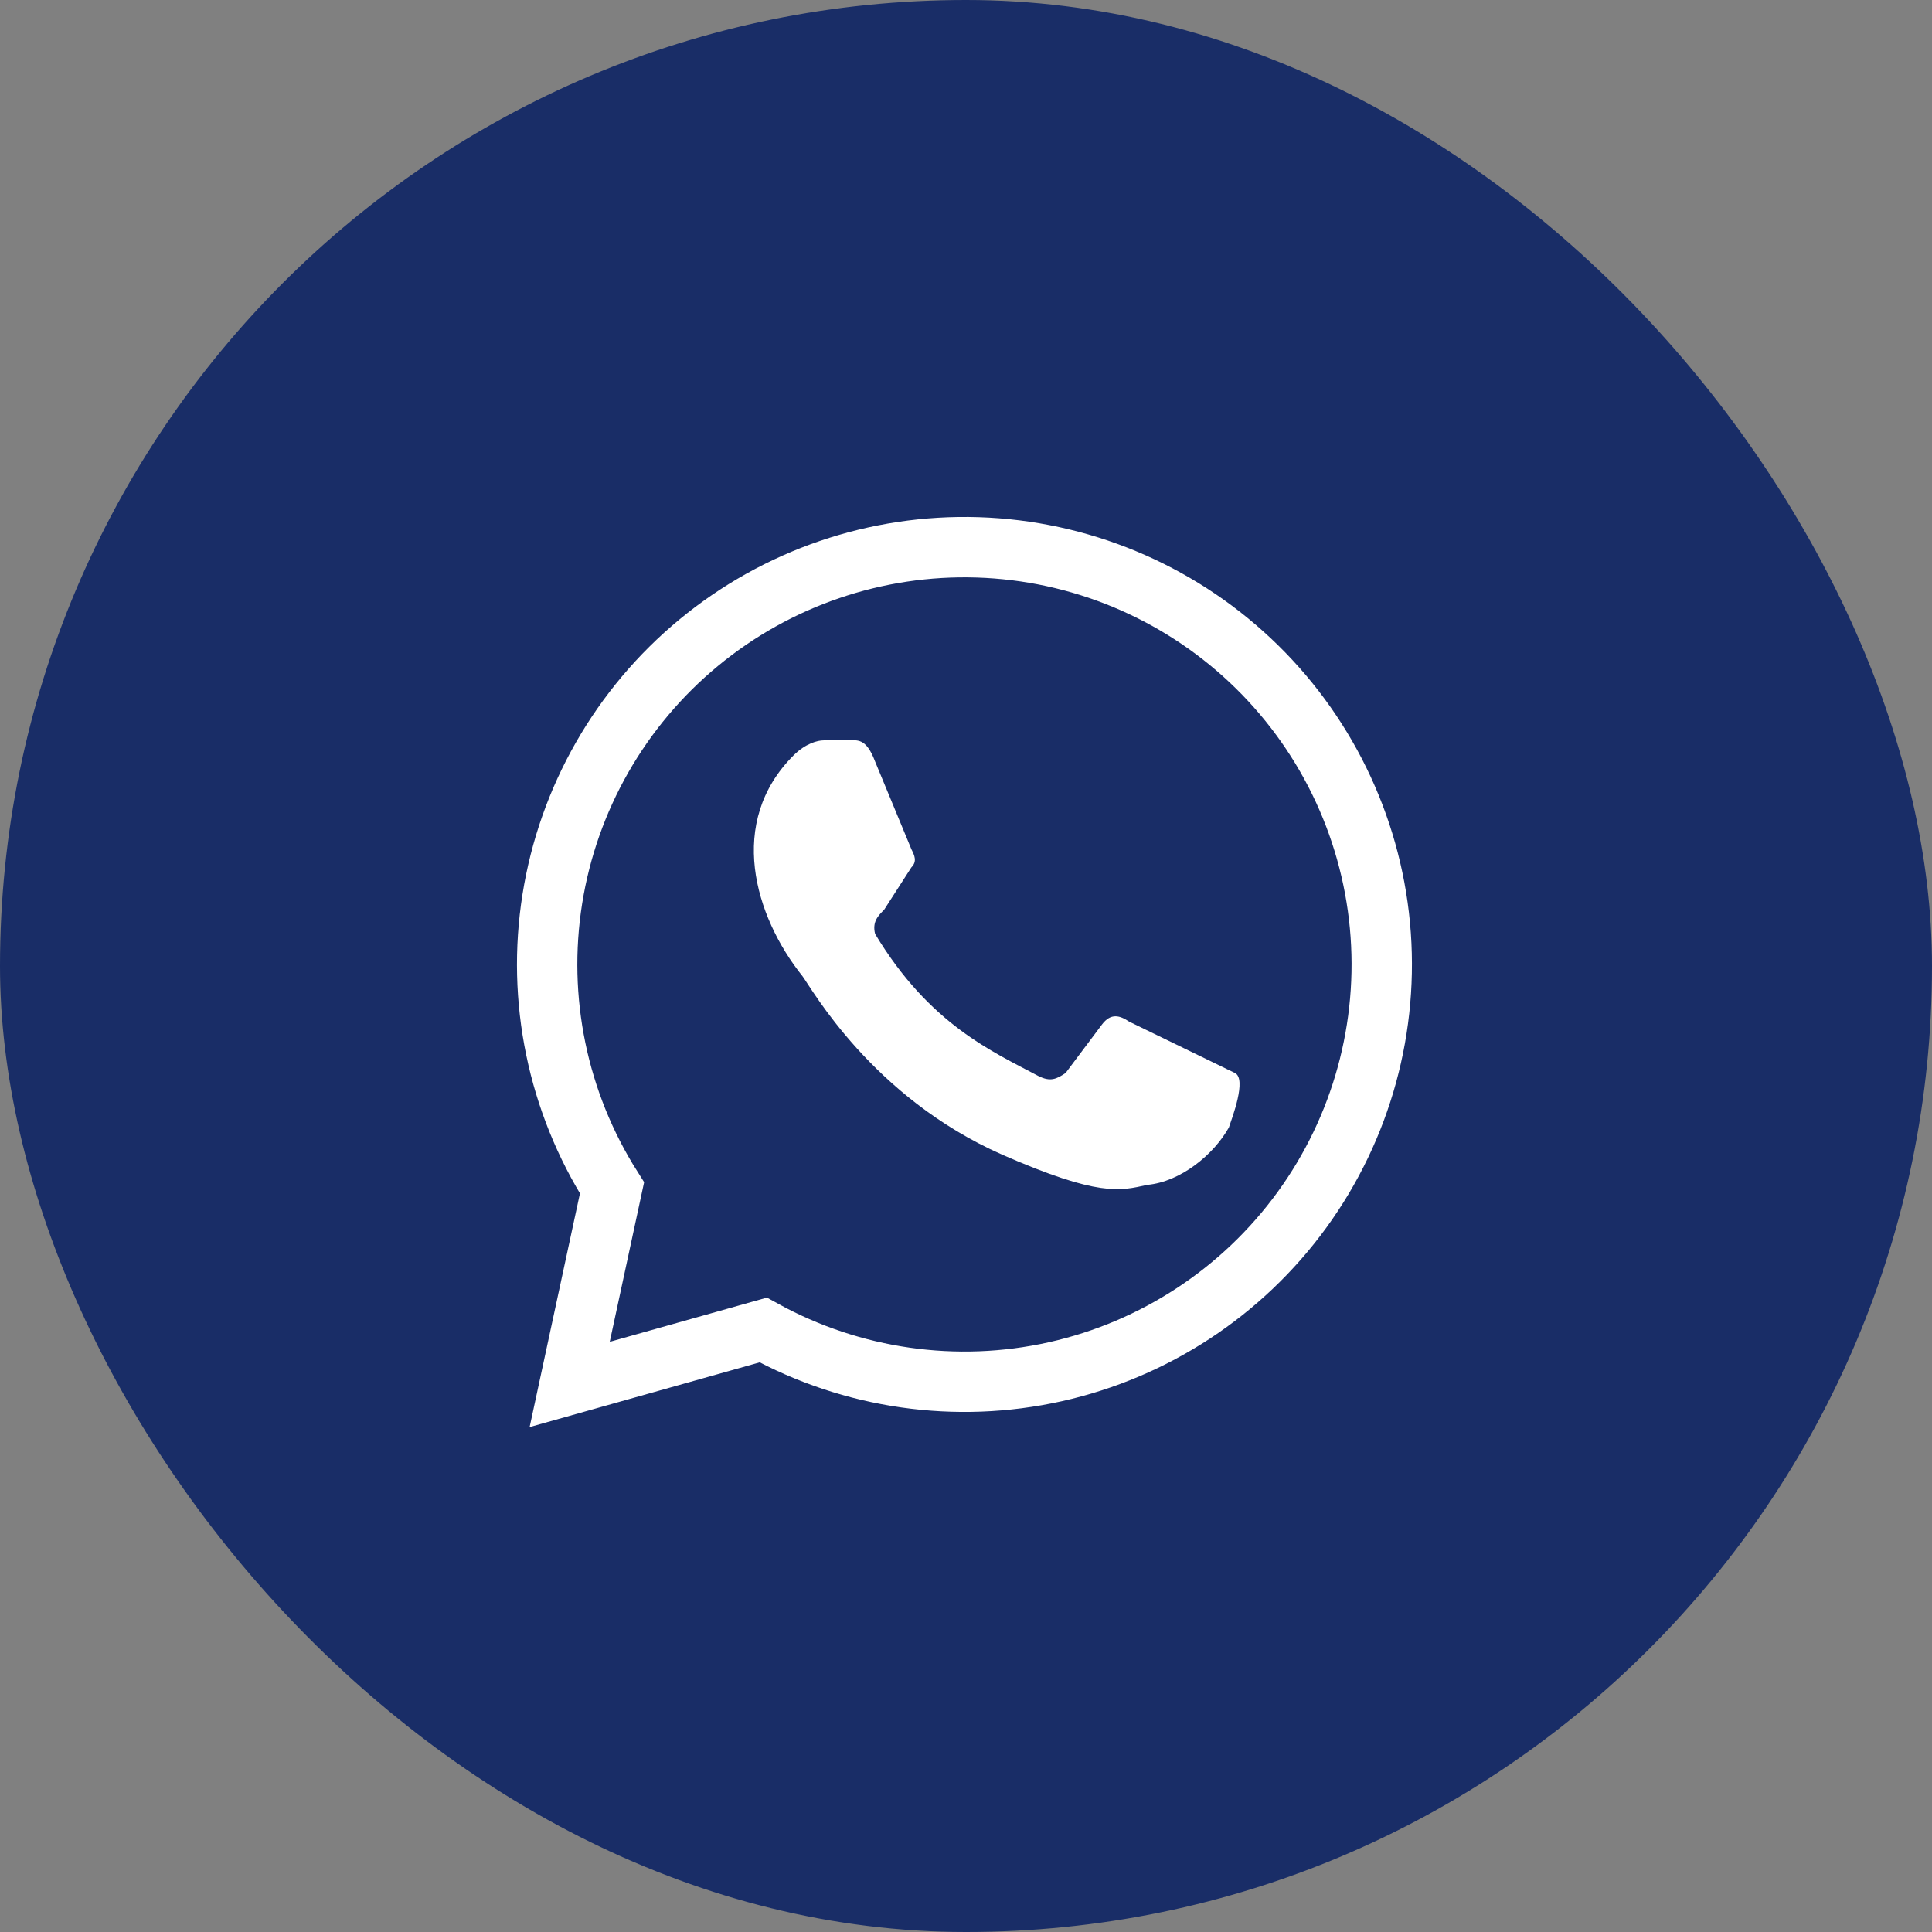 <?xml version="1.0" encoding="UTF-8"?> <svg xmlns="http://www.w3.org/2000/svg" width="512" height="512" viewBox="0 0 512 512" fill="none"><rect x="0" y="0" width="512" height="512" fill="#808080" stroke="none"/><g clip-path="url(#clip0_14690_18332)"><path d="M435.2 0H76.8C34.385 0 0 34.385 0 76.8V435.2C0 477.615 34.385 512 76.8 512H435.2C477.615 512 512 477.615 512 435.2V76.8C512 34.385 477.615 0 435.2 0Z" fill="#192D67"></path><path d="M150.971 366.895L162.19 314.805C147.77 292.061 142.145 264.837 146.37 238.24C150.594 211.643 164.379 187.502 185.137 170.346C205.895 153.19 232.2 144.197 259.117 145.056C286.033 145.915 311.711 156.566 331.333 175.011C350.955 193.456 363.173 218.427 365.694 245.239C368.214 272.05 360.865 298.861 345.024 320.639C329.183 342.418 305.94 357.668 279.655 363.529C253.371 369.389 225.851 365.457 202.259 352.47L150.971 366.895Z" fill="#192D67" stroke="white" stroke-width="16"></path><path d="M299.225 270.732C296.821 269.129 294.417 268.327 292.013 271.533L282.396 284.355C279.992 285.958 278.389 286.759 275.184 285.156C263.163 278.745 246.334 271.533 231.91 247.492C231.108 244.286 232.711 242.684 234.314 241.081L241.526 229.862C243.129 228.259 242.328 226.656 241.526 225.053L231.91 201.814C229.506 195.403 227.101 196.204 224.697 196.204H218.286C216.684 196.204 213.478 197.005 210.273 200.211C192.642 217.841 199.855 242.684 212.677 258.711C215.081 261.916 231.108 290.766 265.567 305.992C291.211 317.211 296.821 315.608 304.033 314.006C312.848 313.204 321.663 305.992 325.67 298.78C326.472 296.375 330.478 285.958 327.273 284.355" fill="white"></path></g><defs><clipPath id="clip0_14690_18332"><rect width="512" height="512" rx="256" fill="white"></rect></clipPath></defs></svg> 